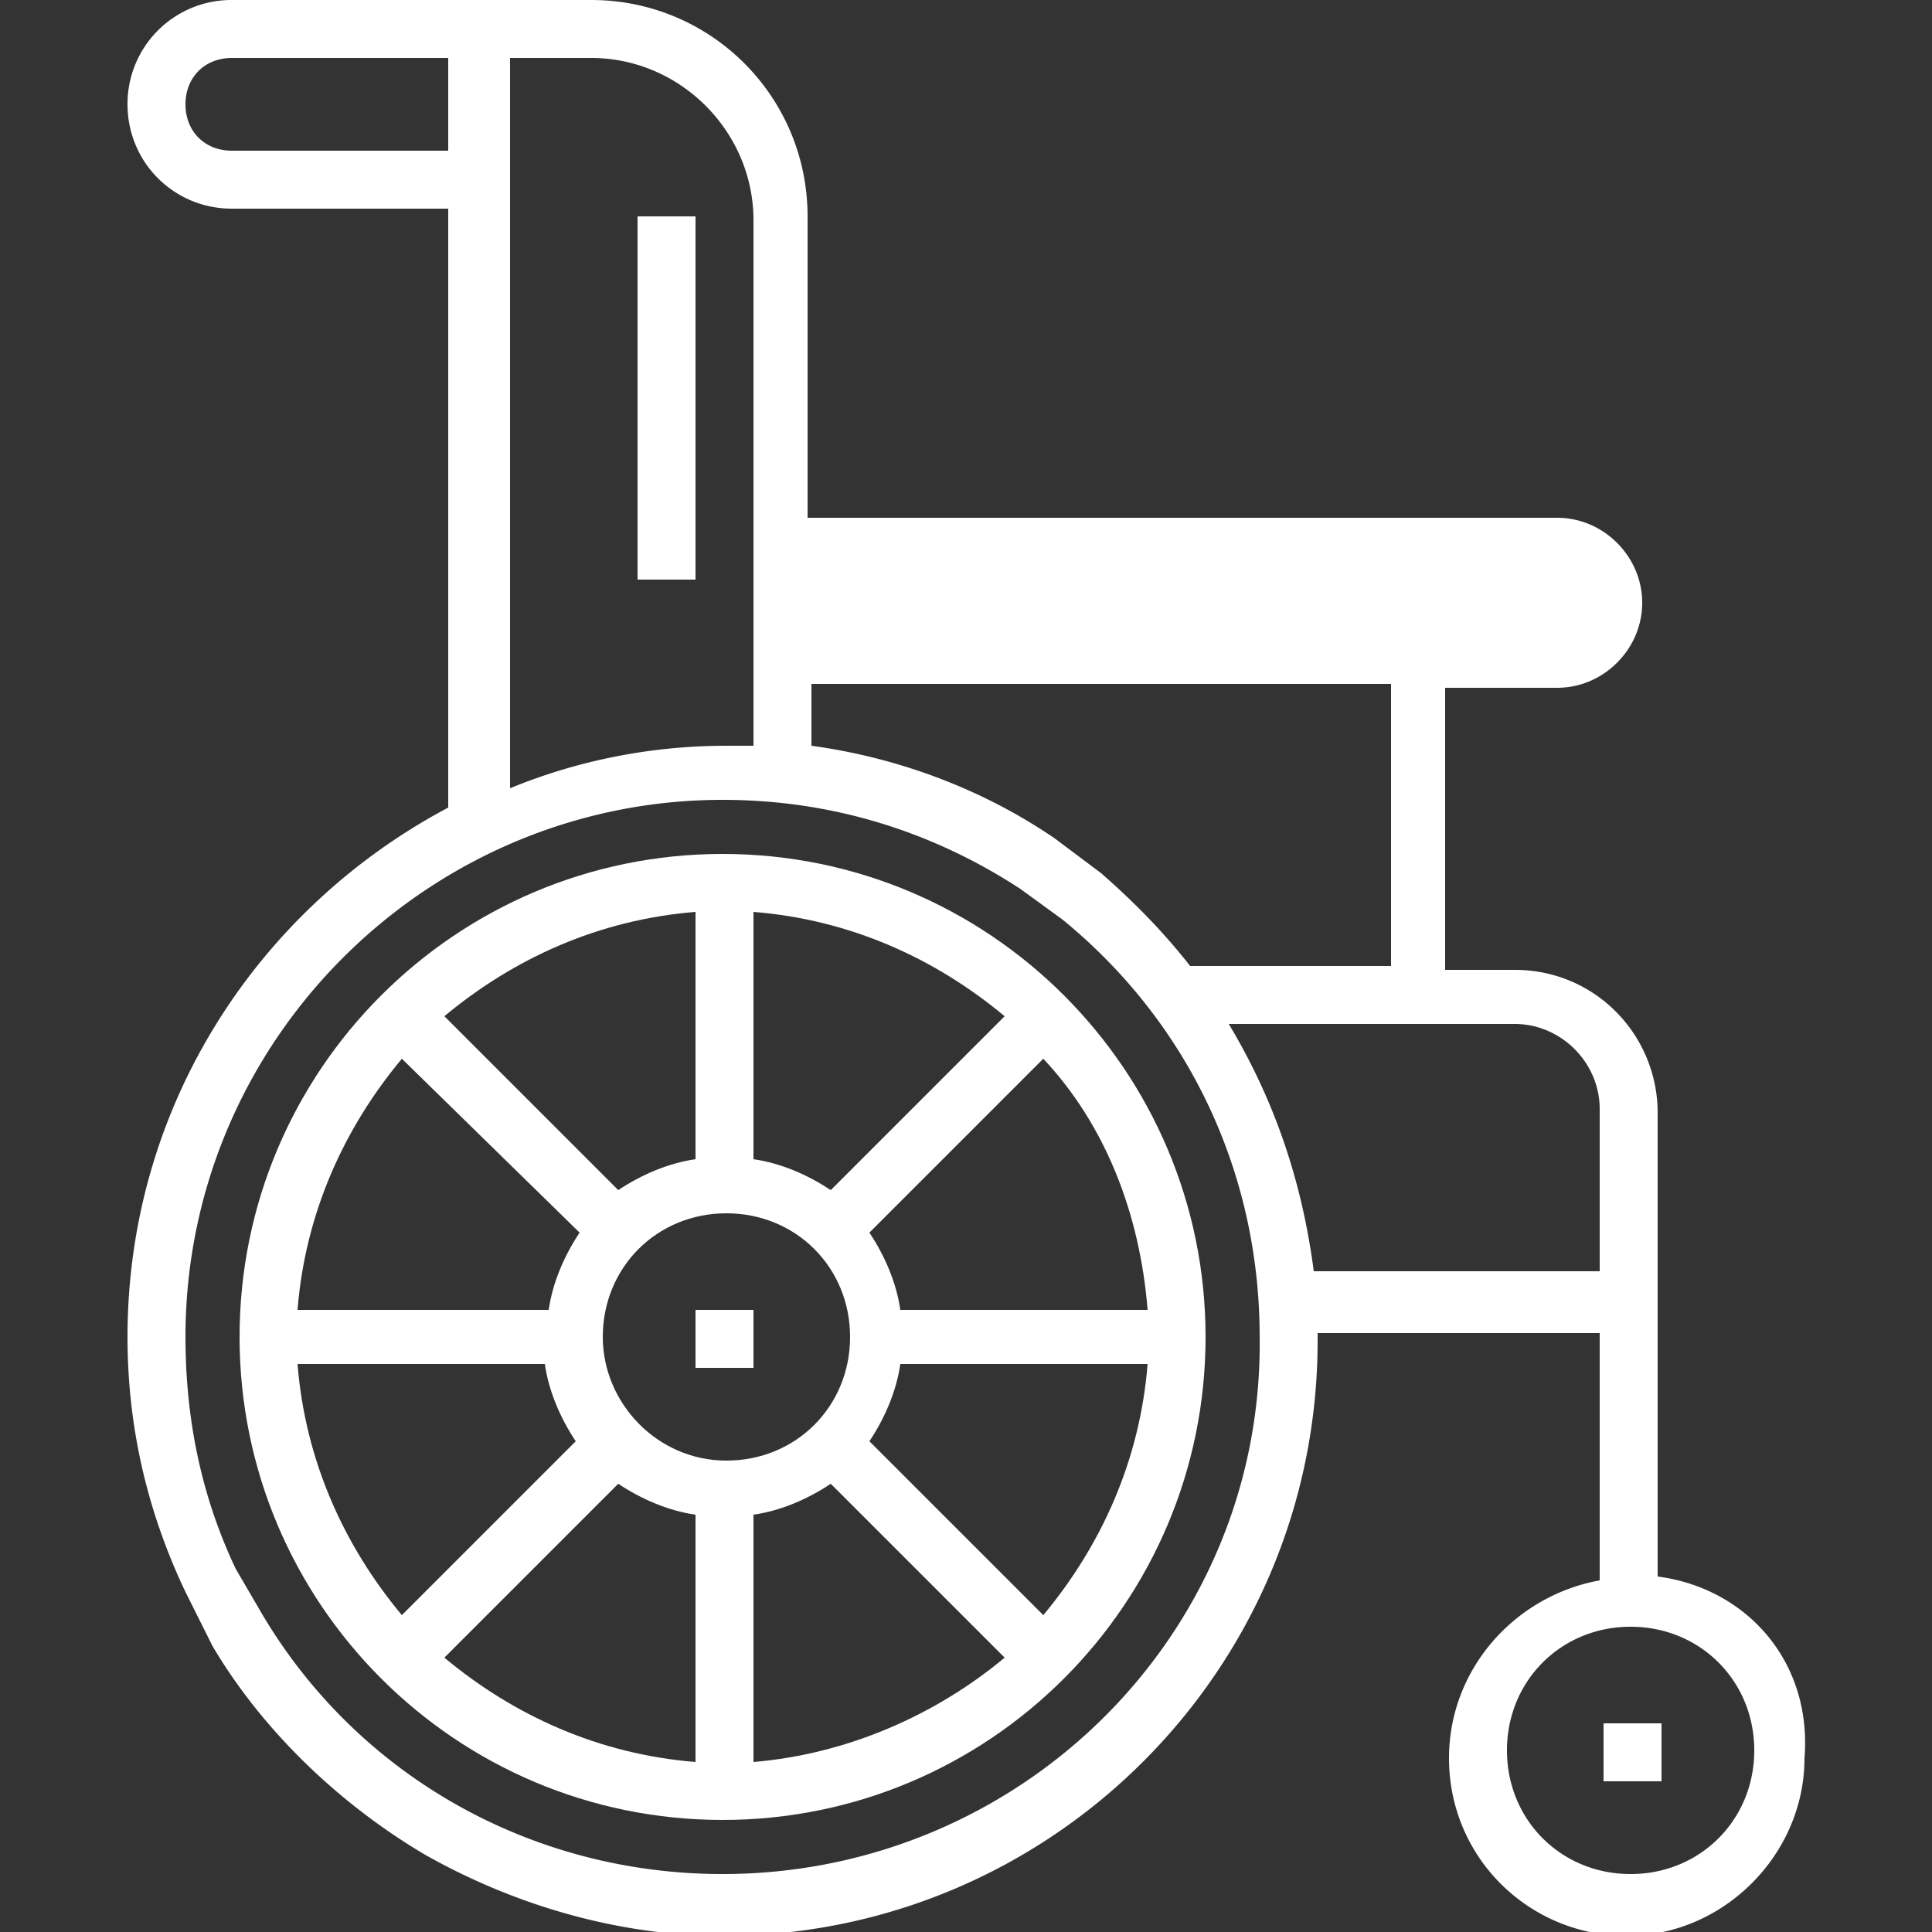 <svg width="130" height="130" viewBox="0 0 130 130" fill="none" xmlns="http://www.w3.org/2000/svg"><rect x="0" y="0" width="130" height="130" fill="#333333" stroke="none"/><g clip-path="url(#clip0)" fill="#fff"><path d="M48.62 57.46c-17.94 0-32.5 14.56-32.5 32.5 0 17.94 14.56 32.5 32.5 32.5 17.94 0 32.5-14.56 32.5-32.5 0-17.94-14.56-32.5-32.5-32.5zm-1.82 3.9V78c-1.82.26-3.64 1.04-5.2 2.08l-11.7-11.7c4.68-3.9 10.4-6.5 16.9-7.02zM39 82.94c-1.04 1.56-1.82 3.38-2.08 5.2h-16.9c.52-6.5 3.12-12.22 7.02-16.9L39 82.94zm-2.34 8.84c.26 1.82 1.04 3.64 2.08 5.2l-11.7 11.7c-3.9-4.68-6.5-10.4-7.02-16.9h16.64zm10.14 26.78c-6.5-.52-12.22-3.12-16.9-7.02l11.7-11.7c1.56 1.04 3.38 1.82 5.2 2.08v16.64zm-6.24-28.6c0-4.68 3.64-8.32 8.32-8.32s8.32 3.64 8.32 8.32-3.64 8.32-8.32 8.32-8.32-3.9-8.32-8.32zm36.66-1.82H60.58c-.26-1.82-1.04-3.64-2.08-5.2l11.7-11.7c4.16 4.42 6.5 10.4 7.02 16.9zM55.9 80.08c-1.56-1.04-3.38-1.82-5.2-2.08V61.36c6.5.52 12.22 3.12 16.9 7.02l-11.7 11.7zm-5.2 38.48v-16.64c1.82-.26 3.64-1.04 5.2-2.08l11.7 11.7c-4.68 3.9-10.66 6.5-16.9 7.02zm7.8-21.58c1.04-1.56 1.82-3.38 2.08-5.2h16.64c-.52 6.5-3.12 12.22-7.02 16.9l-11.7-11.7z"/><path d="M111.54 106.08v-31.2c0-5.2-4.16-9.62-9.62-9.62h-4.68V46.28h7.54c3.12 0 5.72-2.6 5.72-5.72 0-3.12-2.6-5.72-5.72-5.72H54.34V14.56C54.34 6.5 47.84 0 39.78 0H15.6a6.99 6.99 0 00-7.02 7.02c0 3.9 3.12 7.02 7.02 7.02h14.56v40.3C17.42 61.1 8.58 74.36 8.58 89.96c0 5.98 1.3 11.7 3.9 17.16l1.82 3.64c3.38 5.72 8.58 10.66 14.3 14.04 5.98 3.38 13 5.46 20.02 5.46 22.1 0 40.04-17.94 40.04-40.04v-.52h18.98v16.64c-5.72 1.04-10.14 5.98-10.14 11.96 0 6.76 5.46 11.96 11.96 11.96 6.5 0 11.96-5.46 11.96-11.96.52-6.5-3.9-11.44-9.88-12.22zm-57.2-60.06H93.6V65H80.08c-1.82-2.34-3.9-4.42-5.98-6.24l-3.12-2.34c-4.94-3.38-10.66-5.46-16.38-6.24v-4.16h-.26zm-5.72 80.08c-12.74 0-24.44-6.5-30.94-17.42l-1.82-3.12c-2.34-4.94-3.38-10.14-3.38-15.6 0-20.02 16.38-36.14 36.14-36.14 7.28 0 14.04 2.08 20.02 5.98l2.86 2.08c8.58 7.02 13.26 17.16 13.26 28.08.26 20.02-16.12 36.14-36.14 36.14zM34.06 3.9h5.72c5.98 0 10.92 4.94 10.92 10.92v35.36h-1.82c-5.2 0-10.14 1.04-14.56 2.86V3.9h-.26zM15.6 10.14c-1.82 0-3.12-1.3-3.12-3.12s1.3-3.12 3.12-3.12h14.56v6.24H15.6zm72.8 75.4c-.78-5.98-2.6-11.44-5.72-16.64h19.24c3.12 0 5.72 2.6 5.72 5.72v10.92H88.4zm21.32 40.56c-4.68 0-8.32-3.64-8.32-8.32s3.64-8.32 8.32-8.32 8.32 3.64 8.32 8.32-3.64 8.32-8.32 8.32z"/><path d="M42.9 14.56h3.9V39h-3.9V14.56zM107.9 115.96h3.9v3.9h-3.9v-3.9zM46.8 88.14h3.9v3.9h-3.9v-3.9z"/></g><defs><clipPath id="clip0"><path fill="#fff" d="M0 0h130v130H0z"/></clipPath></defs></svg>